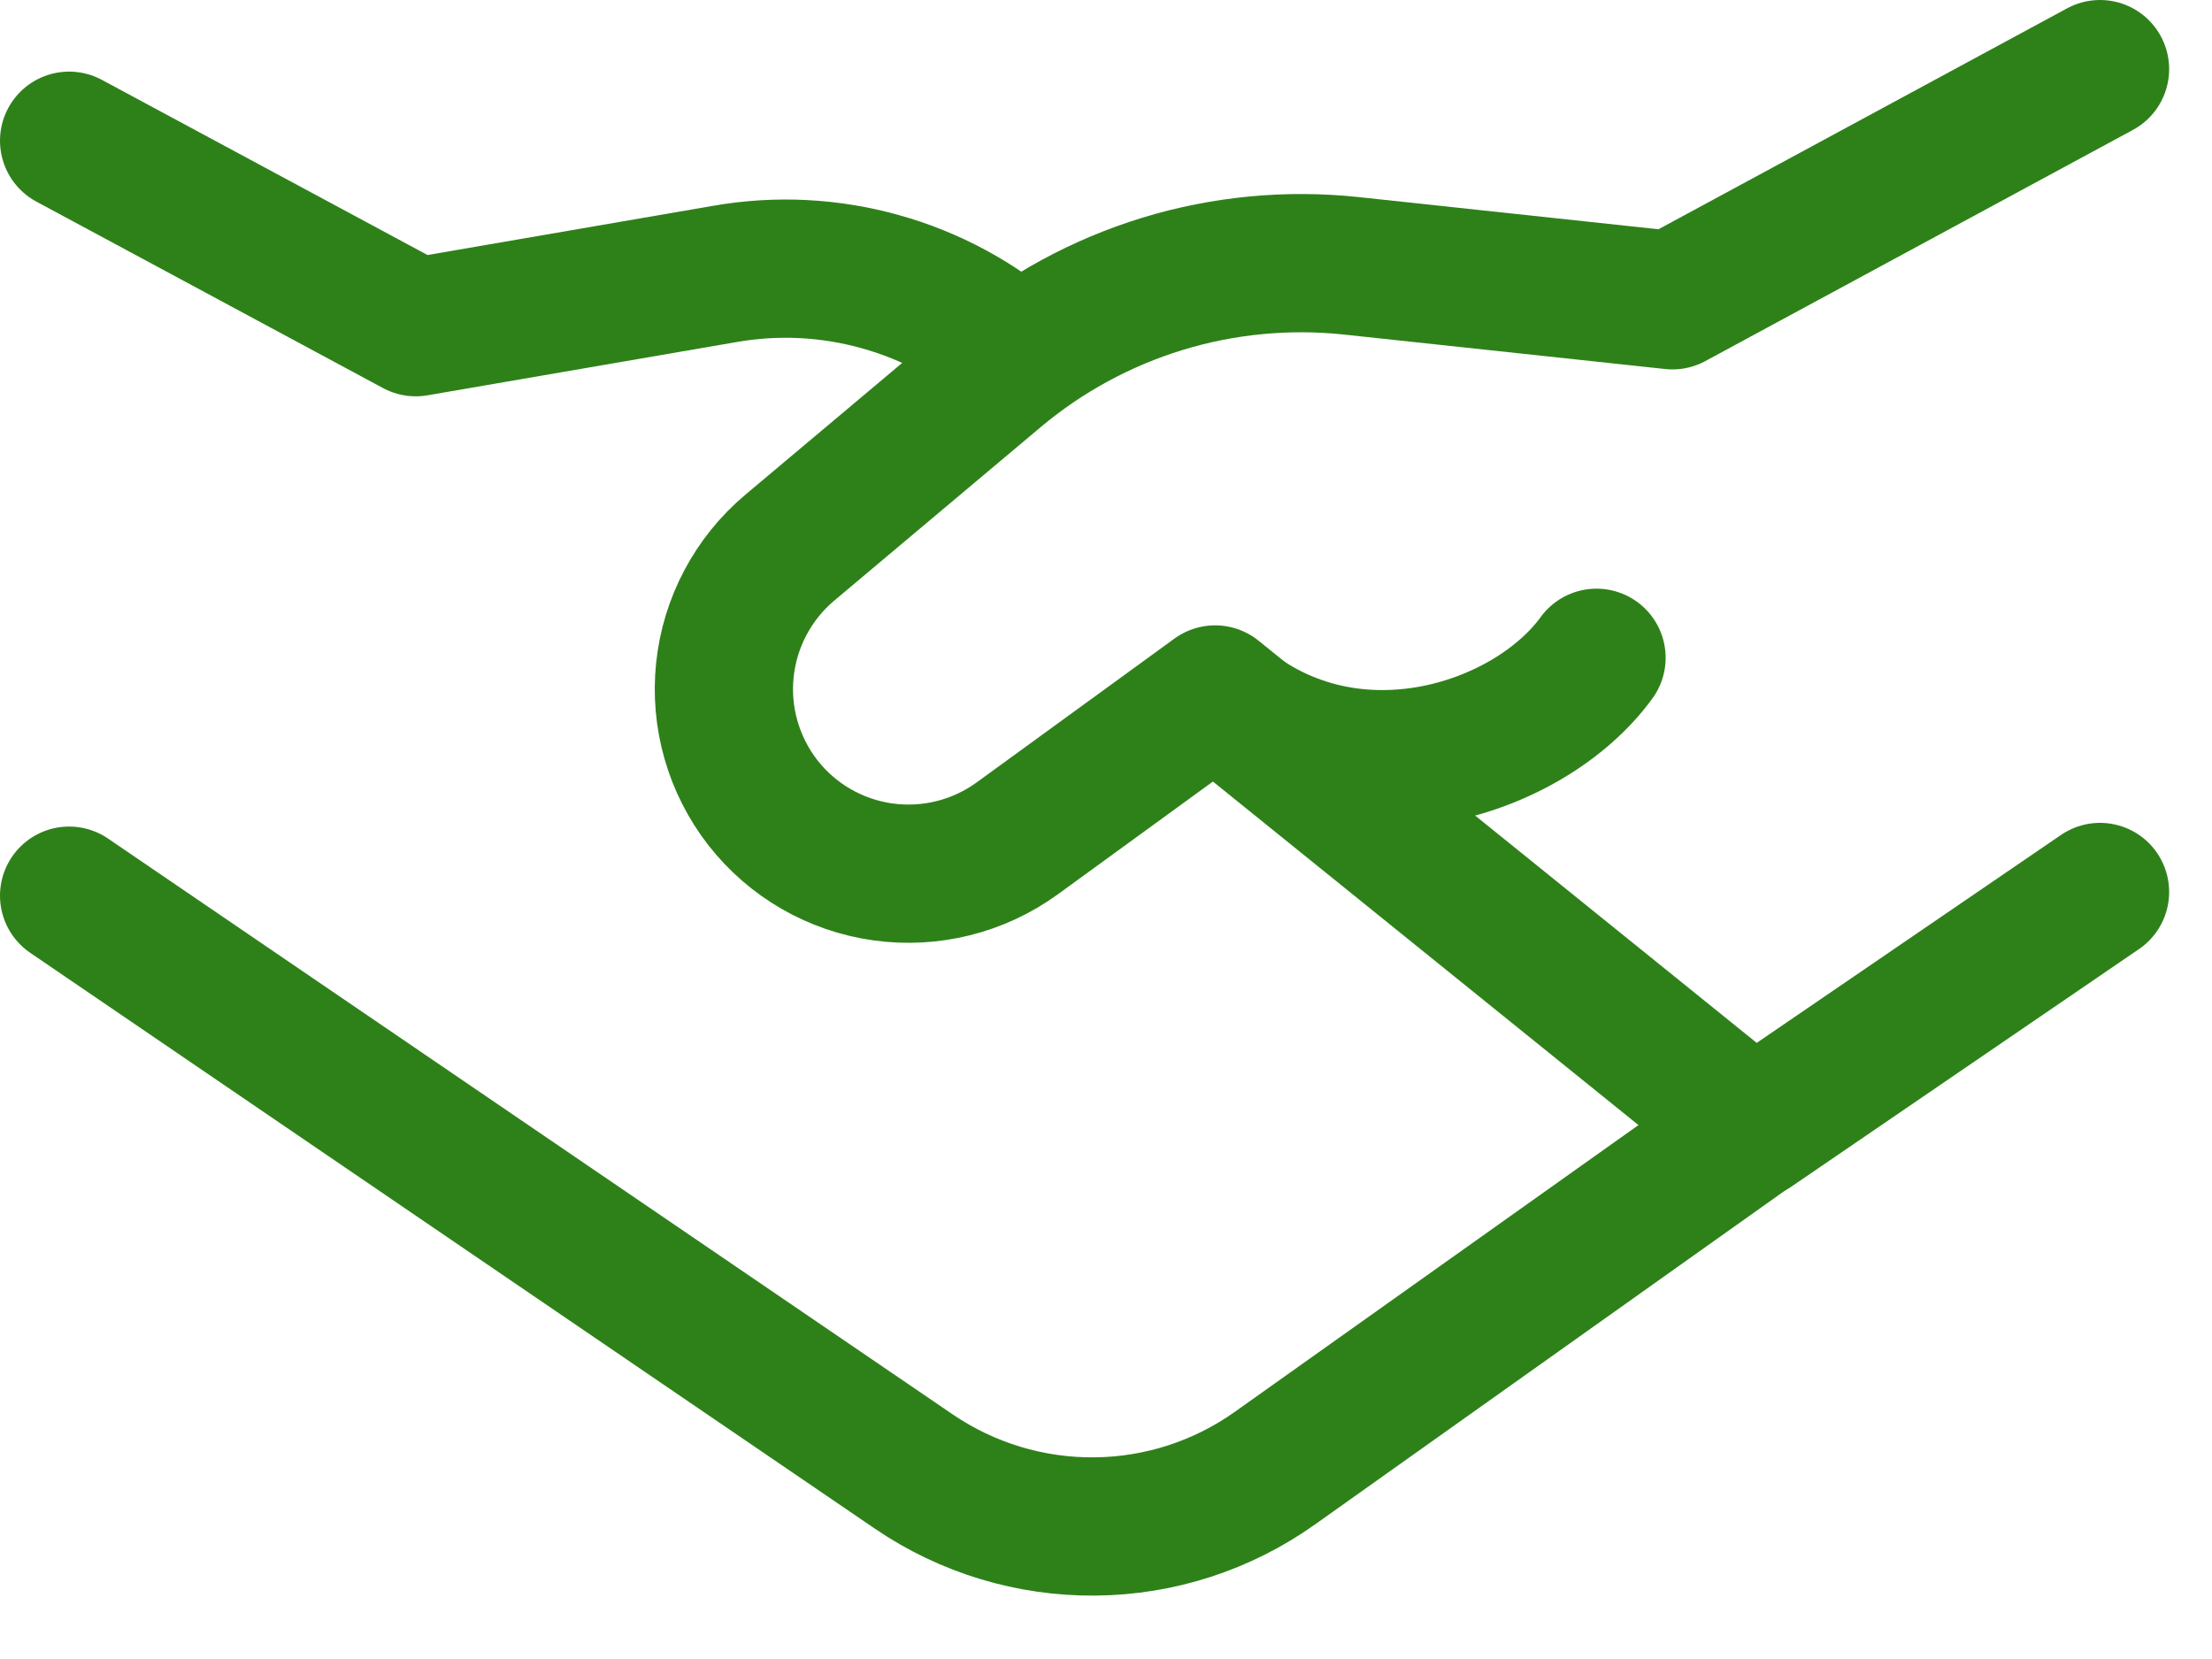 <?xml version="1.0" encoding="UTF-8"?> <svg xmlns="http://www.w3.org/2000/svg" width="24" height="18" viewBox="0 0 24 18" fill="none"><path d="M0.75 1.527L4.511 3.55L7.871 2.971C8.431 2.874 9.004 2.903 9.551 3.056C10.098 3.208 10.604 3.481 11.032 3.854M19.151 12.151L13.833 15.929C13.262 16.335 12.581 16.556 11.881 16.562C11.181 16.569 10.495 16.361 9.916 15.967L0.75 9.718" stroke="#2E8119" stroke-width="1.5" stroke-linecap="round" stroke-linejoin="round"></path><path d="M22.785 9.678L19.023 12.249L13.184 7.535L11.036 9.097C10.615 9.402 10.093 9.532 9.578 9.46C9.064 9.388 8.597 9.119 8.277 8.709C7.959 8.3 7.811 7.784 7.865 7.269C7.919 6.753 8.171 6.278 8.567 5.944L10.804 4.064C11.335 3.617 11.95 3.283 12.612 3.08C13.275 2.877 13.972 2.811 14.661 2.884L18.146 3.258L22.785 0.75" stroke="#2E8119" stroke-width="1.5" stroke-linecap="round" stroke-linejoin="round"></path><path d="M13.184 7.546C14.589 8.798 16.581 8.158 17.322 7.137" stroke="#2E8119" stroke-width="1.5" stroke-linecap="round" stroke-linejoin="round"></path></svg> 
